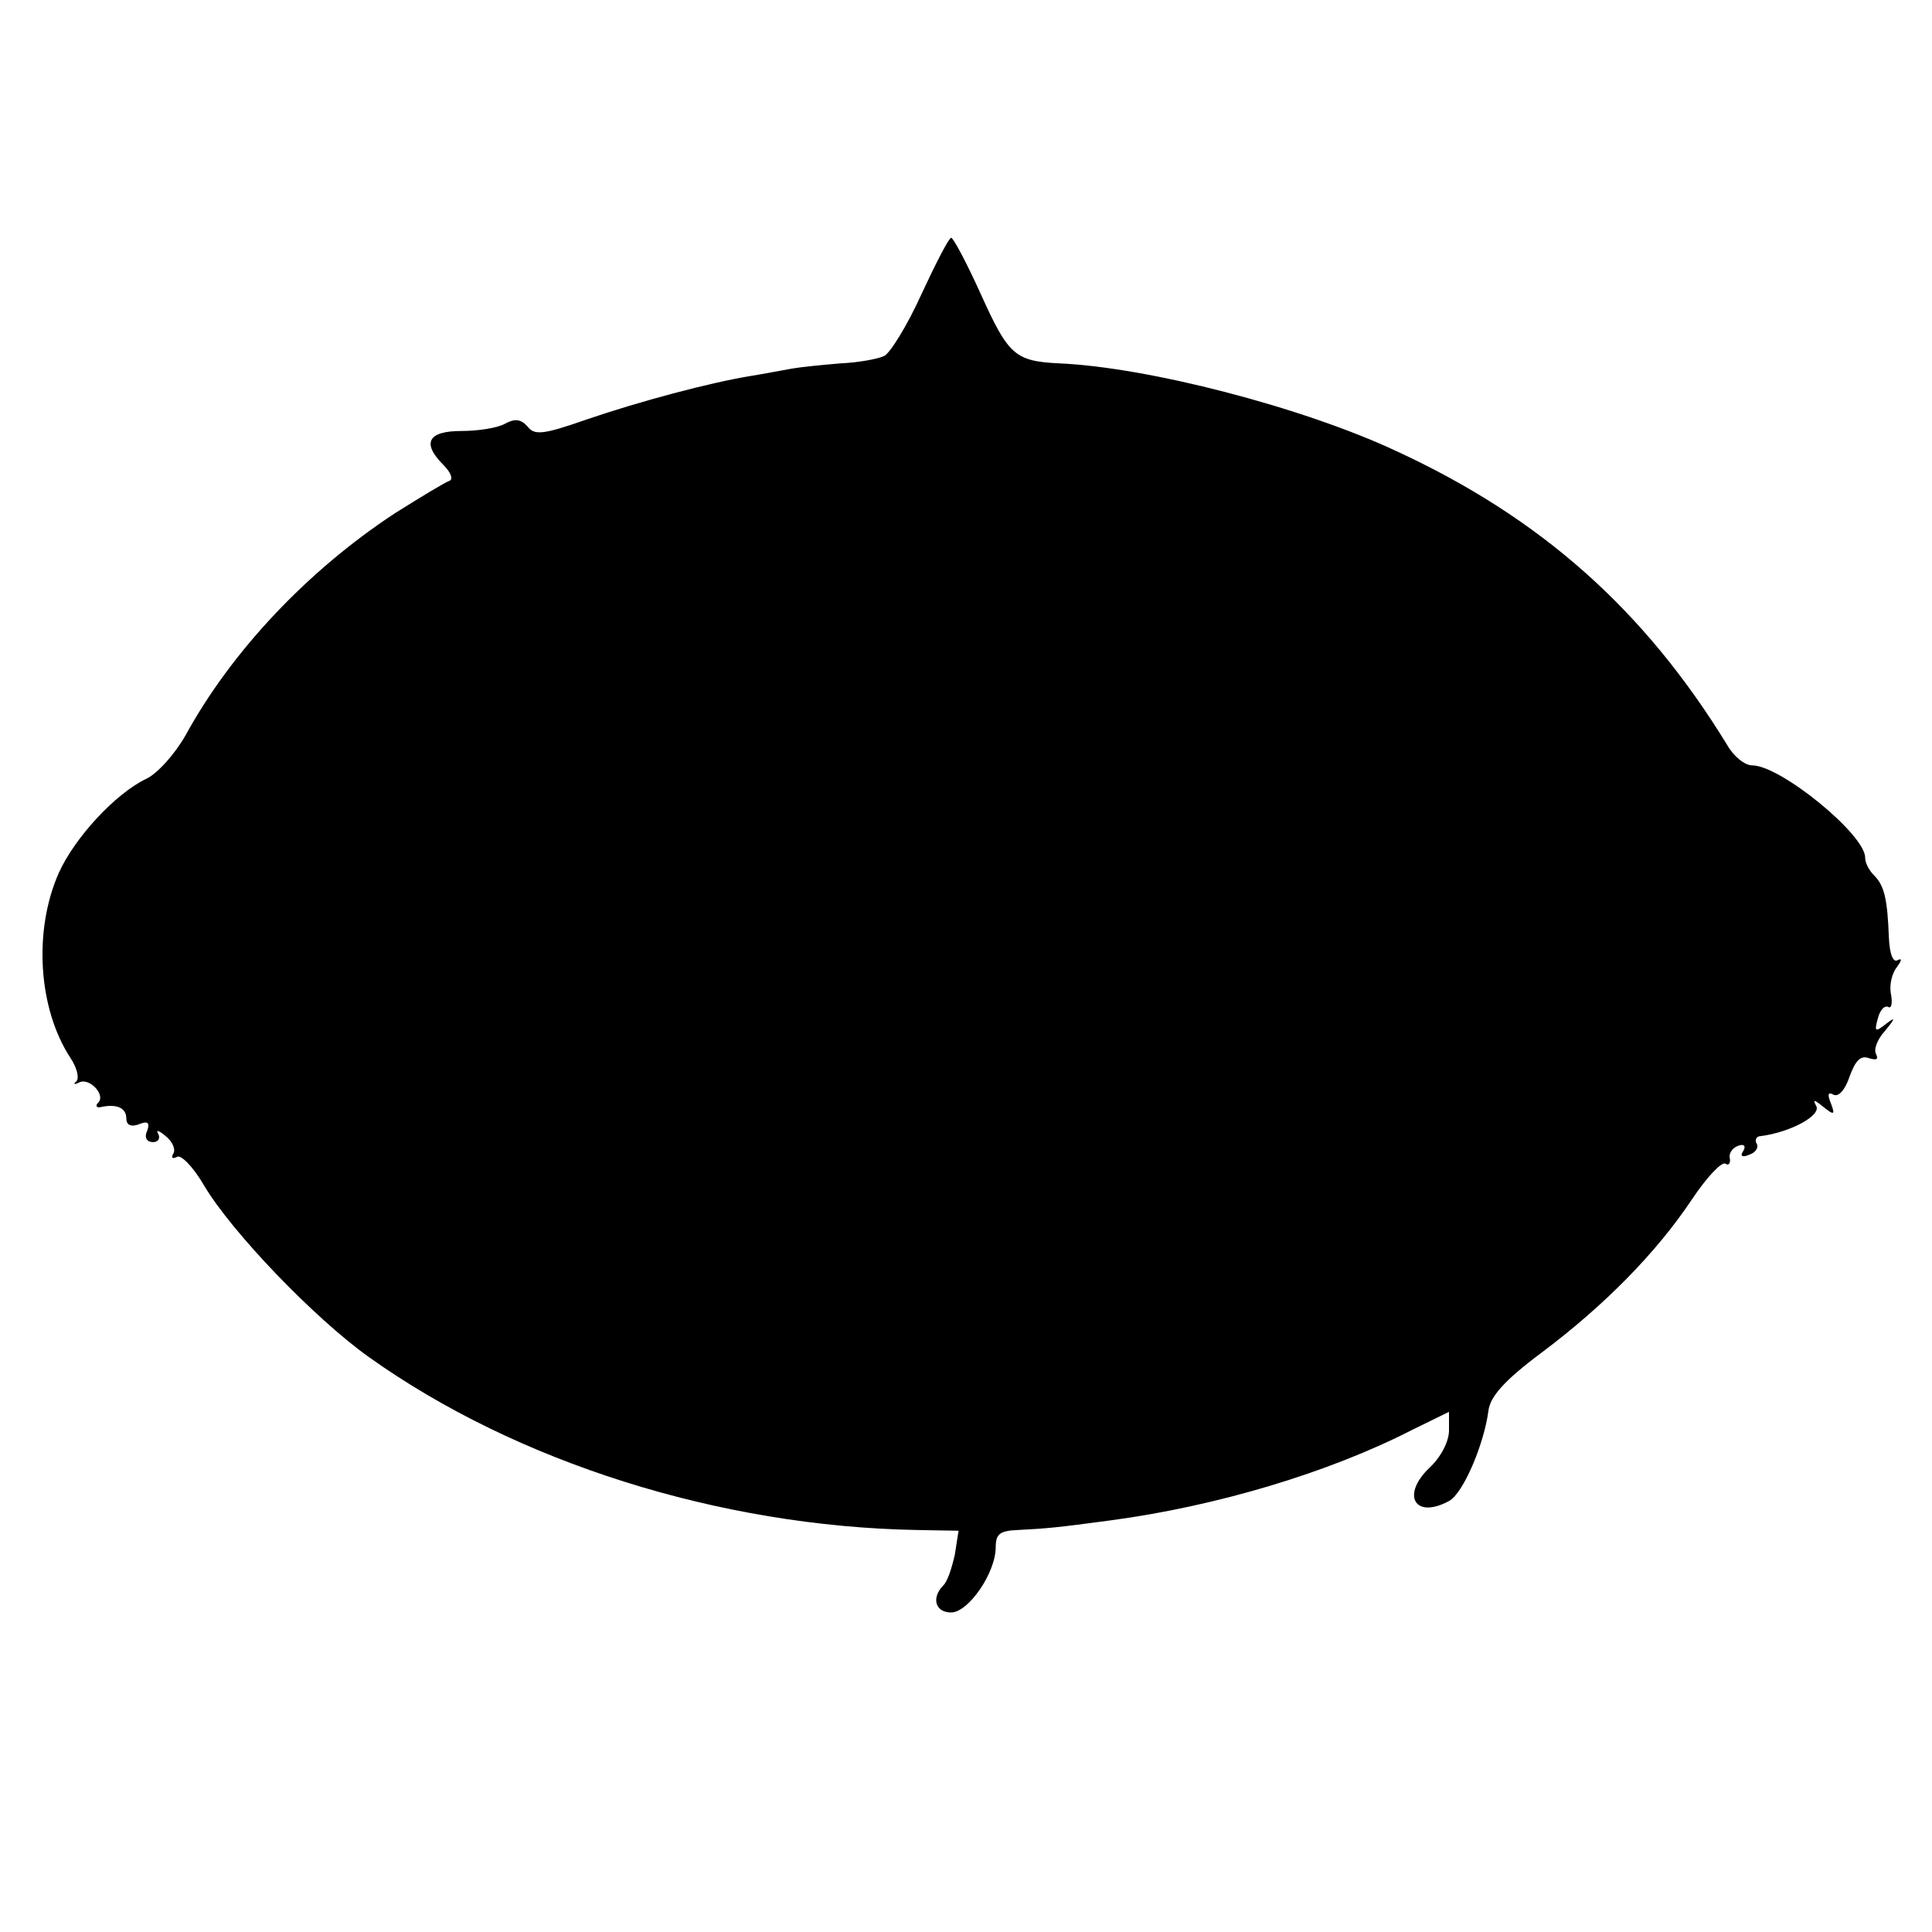 <?xml version="1.0" standalone="no"?>
<!DOCTYPE svg PUBLIC "-//W3C//DTD SVG 20010904//EN"
 "http://www.w3.org/TR/2001/REC-SVG-20010904/DTD/svg10.dtd">
<svg version="1.0" xmlns="http://www.w3.org/2000/svg"
 width="260pt" height="260pt" viewBox="0 0 260 260"
 preserveAspectRatio="xMidYMid meet">
<g transform="translate(0,260) scale(0.1,-0.1)"
fill="#000000" stroke="none">
<path d="M1240 2204 c-19 -42 -42 -79 -50 -83 -8 -4 -35 -9 -59 -10 -24 -2
-54 -5 -65 -7 -12 -2 -37 -7 -56 -10 -55 -9 -149 -34 -222 -59 -57 -20 -69
-21 -78 -9 -9 10 -17 11 -30 4 -10 -6 -37 -10 -59 -10 -45 0 -54 -16 -24 -46
10 -10 13 -19 8 -21 -6 -2 -39 -22 -74 -44 -117 -77 -219 -185 -281 -298 -14
-25 -38 -52 -53 -59 -42 -20 -97 -80 -118 -127 -34 -77 -28 -182 16 -249 8
-12 12 -26 8 -31 -5 -4 -3 -5 3 -2 14 8 37 -17 26 -27 -4 -4 -2 -7 3 -6 22 5
35 -1 35 -15 0 -9 6 -12 17 -8 12 5 15 2 11 -9 -4 -8 -1 -15 8 -15 7 0 10 5 7
11 -4 6 1 5 10 -3 9 -7 14 -18 10 -24 -3 -5 -1 -7 5 -4 5 4 22 -13 37 -39 37
-62 147 -177 221 -230 199 -142 472 -228 737 -233 l57 -1 -5 -32 c-4 -18 -10
-37 -16 -42 -16 -17 -10 -36 11 -36 23 0 60 53 60 88 0 18 6 22 30 23 38 2 51
3 125 13 142 19 293 64 406 122 l49 24 0 -25 c0 -15 -11 -36 -26 -50 -39 -37
-20 -70 26 -45 19 10 47 76 53 121 2 19 21 41 72 79 84 63 154 134 202 206 20
30 40 51 45 48 4 -3 7 0 6 7 -2 6 3 14 11 17 8 3 11 0 7 -7 -5 -7 -1 -9 8 -5
9 3 13 10 10 15 -3 5 0 10 5 10 40 5 83 28 75 41 -5 9 -2 8 9 -1 15 -12 17
-12 11 4 -5 12 -4 16 3 12 7 -4 16 6 22 24 8 22 15 29 26 25 10 -3 13 -2 10 5
-4 6 1 20 12 32 14 17 14 19 1 9 -14 -11 -16 -11 -11 7 3 12 9 18 14 16 4 -3
6 4 4 16 -3 13 1 29 8 38 6 8 7 12 1 9 -6 -4 -11 7 -12 30 -2 52 -6 70 -20 84
-7 7 -12 17 -12 24 0 31 -114 124 -152 124 -10 0 -25 12 -34 28 -111 181 -250
305 -445 395 -126 59 -335 113 -454 118 -59 3 -68 11 -105 93 -19 42 -37 76
-40 76 -3 0 -21 -35 -40 -76z"/>
</g>
</svg>
